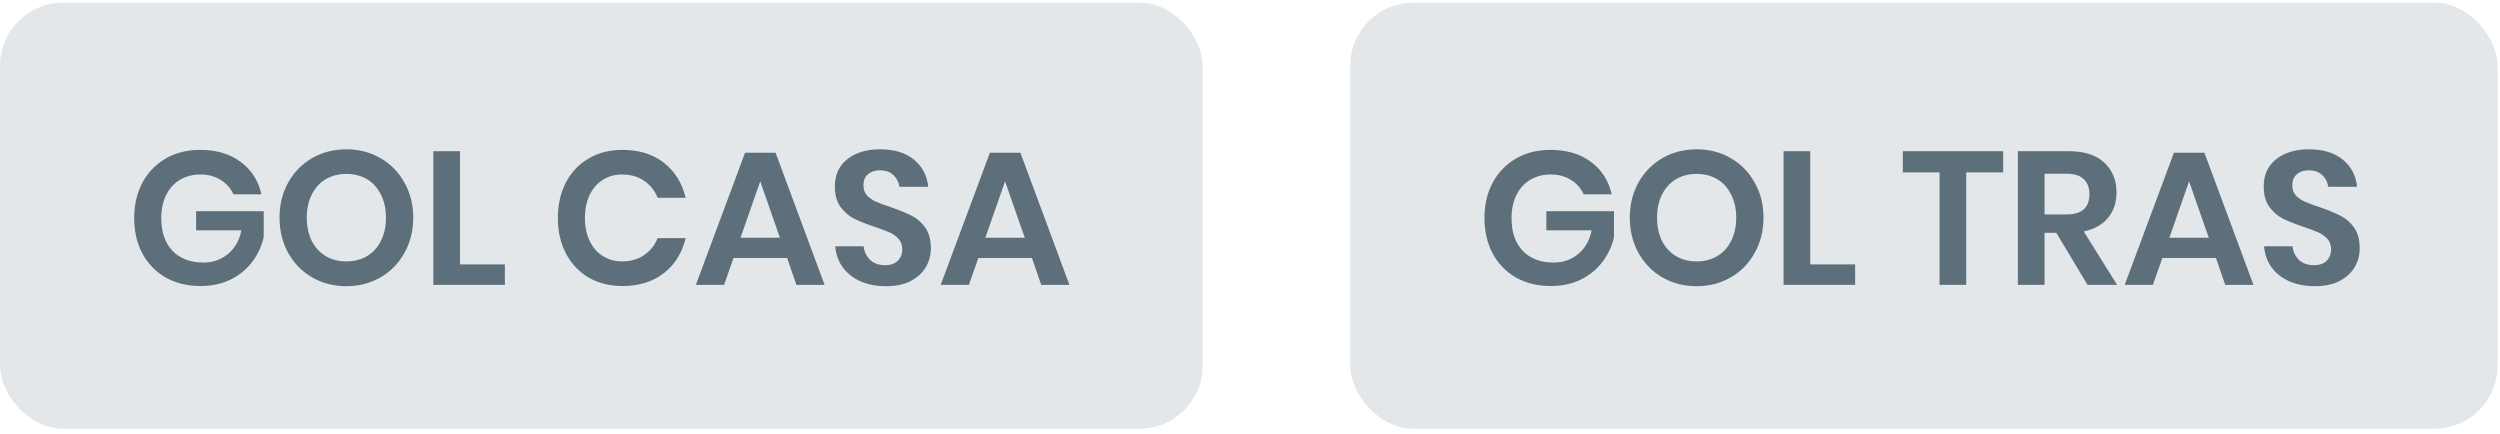 <svg xmlns="http://www.w3.org/2000/svg" width="271" height="47" viewBox="0 0 271 47" fill="none"><rect y="0.289" width="130.368" height="46.184" rx="6.842" fill="#E3E7EA"></rect><path d="M21.71 16.246C23.476 16.246 24.94 16.683 26.103 17.559C27.266 18.421 28.012 19.591 28.34 21.069H25.302C25.015 20.412 24.557 19.892 23.927 19.509C23.311 19.112 22.579 18.914 21.731 18.914C20.896 18.914 20.157 19.106 19.514 19.489C18.871 19.872 18.371 20.419 18.016 21.131C17.66 21.842 17.482 22.677 17.482 23.635C17.482 25.154 17.886 26.338 18.693 27.186C19.514 28.035 20.629 28.459 22.039 28.459C23.079 28.459 23.968 28.151 24.707 27.535C25.46 26.919 25.946 26.064 26.165 24.969H21.259V22.896H28.587V25.688C28.381 26.646 27.978 27.528 27.376 28.336C26.787 29.143 26.007 29.793 25.036 30.286C24.078 30.765 22.976 31.004 21.731 31.004C20.308 31.004 19.049 30.696 17.954 30.08C16.873 29.451 16.031 28.582 15.429 27.474C14.841 26.351 14.547 25.072 14.547 23.635C14.547 22.198 14.841 20.926 15.429 19.817C16.031 18.695 16.873 17.819 17.954 17.19C19.035 16.56 20.287 16.246 21.71 16.246ZM37.548 16.184C38.903 16.184 40.127 16.499 41.222 17.128C42.331 17.758 43.2 18.64 43.829 19.776C44.472 20.898 44.794 22.171 44.794 23.594C44.794 25.017 44.472 26.297 43.829 27.432C43.2 28.568 42.331 29.451 41.222 30.08C40.127 30.71 38.903 31.024 37.548 31.024C36.193 31.024 34.962 30.71 33.853 30.08C32.758 29.451 31.89 28.568 31.246 27.432C30.617 26.297 30.302 25.017 30.302 23.594C30.302 22.171 30.617 20.898 31.246 19.776C31.89 18.64 32.758 17.758 33.853 17.128C34.962 16.499 36.193 16.184 37.548 16.184ZM37.548 18.852C36.7 18.852 35.954 19.044 35.311 19.427C34.667 19.81 34.161 20.364 33.792 21.09C33.436 21.801 33.258 22.636 33.258 23.594C33.258 24.552 33.436 25.393 33.792 26.119C34.161 26.83 34.667 27.378 35.311 27.761C35.954 28.144 36.7 28.336 37.548 28.336C38.396 28.336 39.142 28.144 39.785 27.761C40.428 27.378 40.928 26.83 41.284 26.119C41.653 25.393 41.838 24.552 41.838 23.594C41.838 22.636 41.653 21.801 41.284 21.09C40.928 20.364 40.428 19.81 39.785 19.427C39.142 19.044 38.396 18.852 37.548 18.852ZM49.865 28.664H54.729V30.881H46.97V16.389H49.865V28.664ZM67.47 16.246C69.276 16.246 70.775 16.711 71.965 17.641C73.156 18.572 73.942 19.838 74.326 21.439H71.288C70.973 20.659 70.48 20.043 69.81 19.591C69.153 19.14 68.359 18.914 67.429 18.914C66.662 18.914 65.971 19.106 65.356 19.489C64.74 19.872 64.261 20.419 63.919 21.131C63.577 21.842 63.406 22.677 63.406 23.635C63.406 24.579 63.577 25.407 63.919 26.119C64.261 26.83 64.74 27.378 65.356 27.761C65.971 28.144 66.662 28.336 67.429 28.336C68.359 28.336 69.153 28.11 69.81 27.658C70.48 27.207 70.973 26.591 71.288 25.811H74.326C73.942 27.412 73.156 28.678 71.965 29.608C70.775 30.539 69.276 31.004 67.47 31.004C66.088 31.004 64.863 30.696 63.796 30.08C62.742 29.451 61.921 28.575 61.332 27.453C60.758 26.331 60.47 25.058 60.47 23.635C60.47 22.198 60.758 20.919 61.332 19.797C61.921 18.674 62.742 17.806 63.796 17.19C64.849 16.56 66.074 16.246 67.47 16.246ZM85.323 27.966H79.514L78.488 30.881H75.43L80.766 16.553H84.071L89.388 30.881H86.329L85.323 27.966ZM84.543 25.77L82.409 19.653L80.274 25.77H84.543ZM100.905 26.919C100.905 27.658 100.72 28.342 100.351 28.972C99.981 29.588 99.434 30.087 98.709 30.47C97.983 30.84 97.101 31.024 96.061 31.024C95.034 31.024 94.118 30.854 93.31 30.511C92.503 30.156 91.853 29.649 91.36 28.992C90.881 28.336 90.608 27.569 90.539 26.694H93.618C93.686 27.282 93.919 27.774 94.316 28.171C94.727 28.555 95.267 28.746 95.938 28.746C96.54 28.746 96.998 28.589 97.313 28.274C97.641 27.946 97.805 27.528 97.805 27.022C97.805 26.57 97.675 26.201 97.415 25.913C97.155 25.612 96.827 25.373 96.43 25.195C96.033 25.017 95.486 24.812 94.788 24.579C93.885 24.278 93.146 23.984 92.571 23.697C91.996 23.396 91.504 22.965 91.093 22.404C90.697 21.842 90.498 21.11 90.498 20.207C90.498 18.962 90.943 17.983 91.832 17.272C92.735 16.547 93.926 16.184 95.404 16.184C96.936 16.184 98.154 16.553 99.058 17.292C99.974 18.031 100.494 19.017 100.618 20.248H97.498C97.415 19.728 97.197 19.304 96.841 18.976C96.485 18.634 95.999 18.462 95.383 18.462C94.85 18.462 94.419 18.606 94.09 18.893C93.762 19.167 93.597 19.571 93.597 20.105C93.597 20.529 93.721 20.884 93.967 21.172C94.227 21.446 94.549 21.671 94.932 21.849C95.329 22.027 95.862 22.226 96.533 22.445C97.463 22.773 98.216 23.081 98.791 23.368C99.379 23.656 99.879 24.087 100.289 24.661C100.7 25.236 100.905 25.989 100.905 26.919ZM111.863 27.966H106.054L105.028 30.881H101.97L107.306 16.553H110.611L115.927 30.881H112.869L111.863 27.966ZM111.083 25.77L108.948 19.653L106.814 25.77H111.083Z" fill="#5E6F7C"></path><rect x="146.368" y="0.289" width="124.368" height="46.184" rx="6.842" fill="#E3E7EA"></rect><path d="M168.079 16.246C169.844 16.246 171.308 16.683 172.471 17.559C173.634 18.421 174.38 19.591 174.709 21.069H171.671C171.383 20.412 170.925 19.892 170.295 19.509C169.68 19.112 168.947 18.914 168.099 18.914C167.264 18.914 166.525 19.106 165.882 19.489C165.239 19.872 164.74 20.419 164.384 21.131C164.028 21.842 163.85 22.677 163.85 23.635C163.85 25.154 164.254 26.338 165.061 27.186C165.882 28.035 166.997 28.459 168.407 28.459C169.447 28.459 170.336 28.151 171.075 27.535C171.828 26.919 172.314 26.064 172.533 24.969H167.627V22.896H174.955V25.688C174.75 26.646 174.346 27.528 173.744 28.336C173.155 29.143 172.375 29.793 171.404 30.286C170.446 30.765 169.344 31.004 168.099 31.004C166.676 31.004 165.417 30.696 164.322 30.08C163.241 29.451 162.4 28.582 161.797 27.474C161.209 26.351 160.915 25.072 160.915 23.635C160.915 22.198 161.209 20.926 161.797 19.817C162.4 18.695 163.241 17.819 164.322 17.19C165.403 16.56 166.655 16.246 168.079 16.246ZM183.916 16.184C185.271 16.184 186.496 16.499 187.59 17.128C188.699 17.758 189.568 18.64 190.197 19.776C190.84 20.898 191.162 22.171 191.162 23.594C191.162 25.017 190.84 26.297 190.197 27.432C189.568 28.568 188.699 29.451 187.59 30.08C186.496 30.71 185.271 31.024 183.916 31.024C182.561 31.024 181.33 30.71 180.221 30.08C179.127 29.451 178.258 28.568 177.615 27.432C176.985 26.297 176.67 25.017 176.67 23.594C176.67 22.171 176.985 20.898 177.615 19.776C178.258 18.64 179.127 17.758 180.221 17.128C181.33 16.499 182.561 16.184 183.916 16.184ZM183.916 18.852C183.068 18.852 182.322 19.044 181.679 19.427C181.036 19.81 180.529 20.364 180.16 21.09C179.804 21.801 179.626 22.636 179.626 23.594C179.626 24.552 179.804 25.393 180.16 26.119C180.529 26.83 181.036 27.378 181.679 27.761C182.322 28.144 183.068 28.336 183.916 28.336C184.765 28.336 185.51 28.144 186.154 27.761C186.797 27.378 187.296 26.83 187.652 26.119C188.021 25.393 188.206 24.552 188.206 23.594C188.206 22.636 188.021 21.801 187.652 21.09C187.296 20.364 186.797 19.81 186.154 19.427C185.51 19.044 184.765 18.852 183.916 18.852ZM196.233 28.664H201.098V30.881H193.339V16.389H196.233V28.664ZM217.143 16.389V18.688H213.14V30.881H210.246V18.688H206.264V16.389H217.143ZM226.29 30.881L222.903 25.236H221.63V30.881H218.736V16.389H224.257C225.941 16.389 227.22 16.8 228.096 17.621C228.985 18.442 229.43 19.523 229.43 20.864C229.43 21.959 229.122 22.876 228.506 23.614C227.904 24.354 227.029 24.846 225.879 25.092L229.492 30.881H226.29ZM221.63 23.245H224.011C225.667 23.245 226.495 22.513 226.495 21.049C226.495 20.351 226.29 19.81 225.879 19.427C225.482 19.03 224.86 18.832 224.011 18.832H221.63V23.245ZM240.211 27.966H234.402L233.375 30.881H230.317L235.654 16.553H238.959L244.275 30.881H241.217L240.211 27.966ZM239.431 25.77L237.296 19.653L235.161 25.77H239.431ZM255.792 26.919C255.792 27.658 255.608 28.342 255.238 28.972C254.869 29.588 254.321 30.087 253.596 30.47C252.871 30.84 251.988 31.024 250.948 31.024C249.922 31.024 249.005 30.854 248.198 30.511C247.39 30.156 246.74 29.649 246.248 28.992C245.769 28.336 245.495 27.569 245.426 26.694H248.505C248.574 27.282 248.806 27.774 249.203 28.171C249.614 28.555 250.154 28.746 250.825 28.746C251.427 28.746 251.885 28.589 252.2 28.274C252.529 27.946 252.693 27.528 252.693 27.022C252.693 26.57 252.563 26.201 252.303 25.913C252.043 25.612 251.714 25.373 251.318 25.195C250.921 25.017 250.373 24.812 249.675 24.579C248.772 24.278 248.033 23.984 247.459 23.697C246.884 23.396 246.391 22.965 245.981 22.404C245.584 21.842 245.385 21.11 245.385 20.207C245.385 18.962 245.83 17.983 246.72 17.272C247.623 16.547 248.813 16.184 250.291 16.184C251.824 16.184 253.042 16.553 253.945 17.292C254.862 18.031 255.382 19.017 255.505 20.248H252.385C252.303 19.728 252.084 19.304 251.728 18.976C251.372 18.634 250.886 18.462 250.271 18.462C249.737 18.462 249.306 18.606 248.978 18.893C248.649 19.167 248.485 19.571 248.485 20.105C248.485 20.529 248.608 20.884 248.854 21.172C249.114 21.446 249.436 21.671 249.819 21.849C250.216 22.027 250.75 22.226 251.42 22.445C252.351 22.773 253.103 23.081 253.678 23.368C254.266 23.656 254.766 24.087 255.176 24.661C255.587 25.236 255.792 25.989 255.792 26.919Z" fill="#5E6F7C"></path></svg>